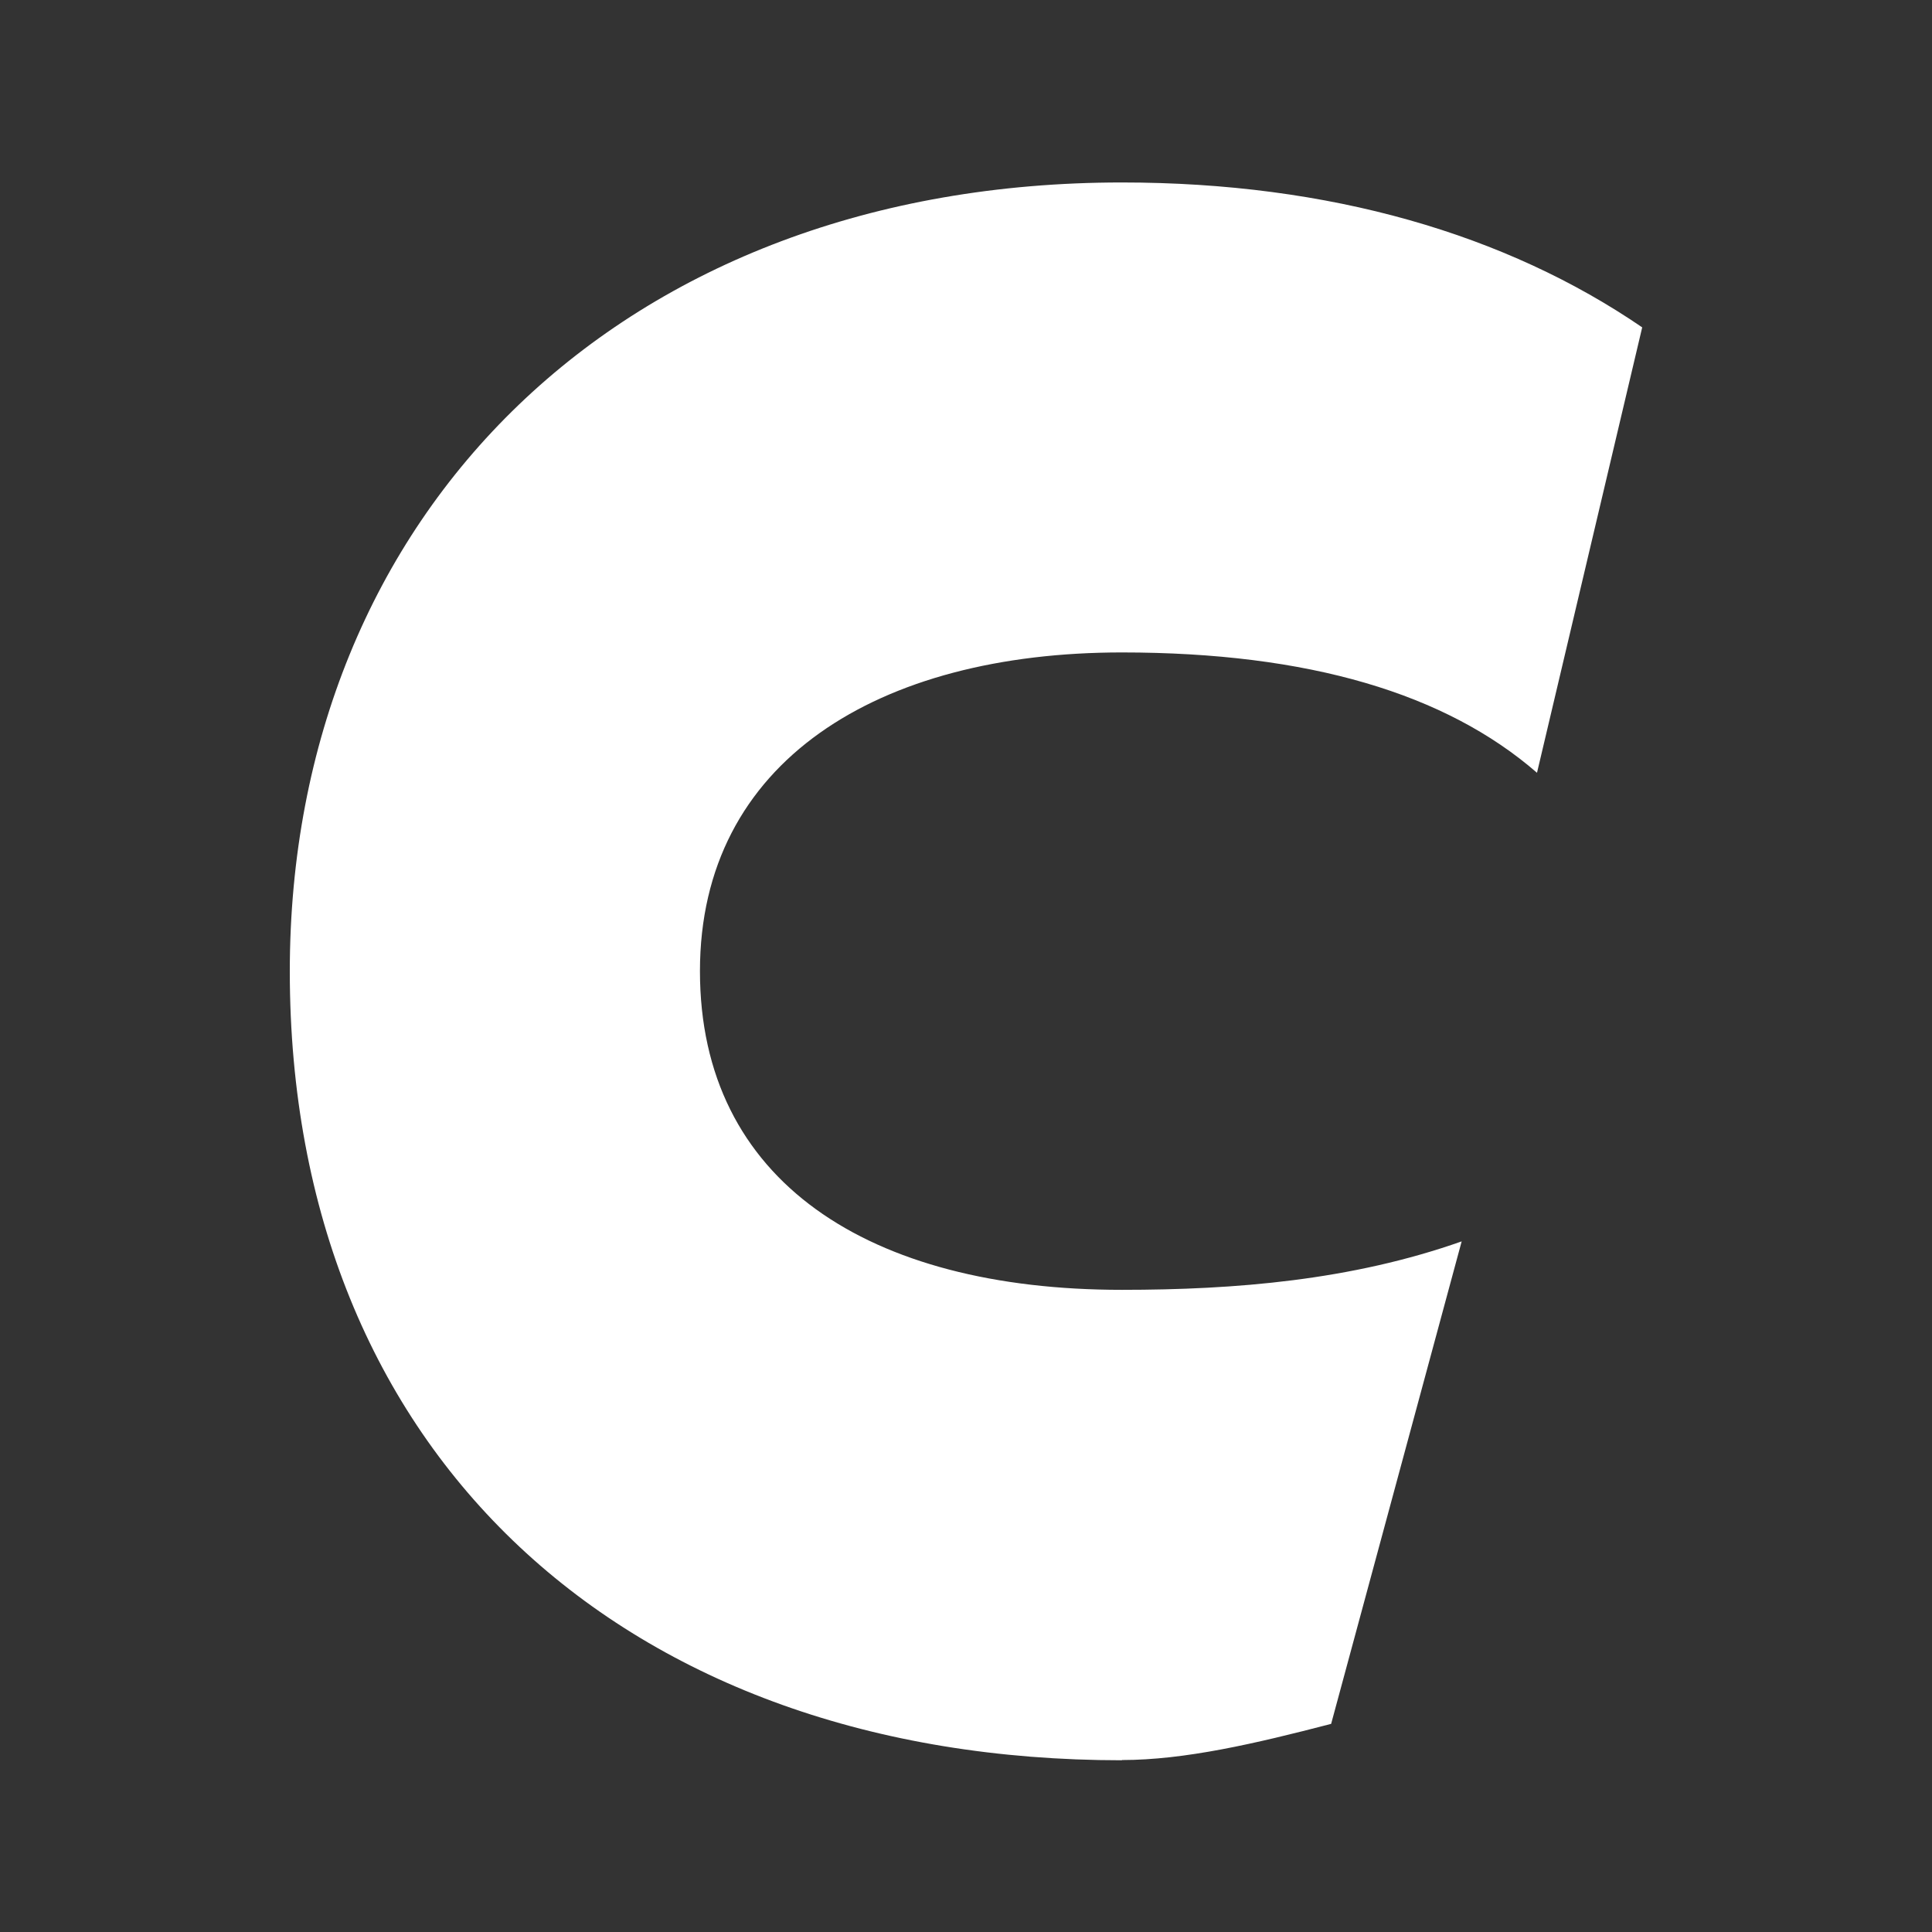 <svg width="180" height="180" viewBox="0 0 180 180" fill="none" xmlns="http://www.w3.org/2000/svg">
<rect x="0" y="0" width="180" height="180" fill="#333333" stroke="none"/>
<path d="M104.522 163.979C110.361 163.979 116.937 162.453 124.019 160.609L136.18 115.657C125.916 119.281 115.103 120.171 104.522 120.171C80.916 120.171 65.213 110.041 65.213 90.479C65.213 70.917 81.843 60.786 104.522 60.786C121.953 60.786 134.705 64.622 143.199 71.998L153 30.5C140.333 21.832 123.913 17 104.522 17C58.026 17 27 47.752 27 90.5C27 135.473 58.236 164 104.522 164V163.979Z" fill="white"/>
</svg>
